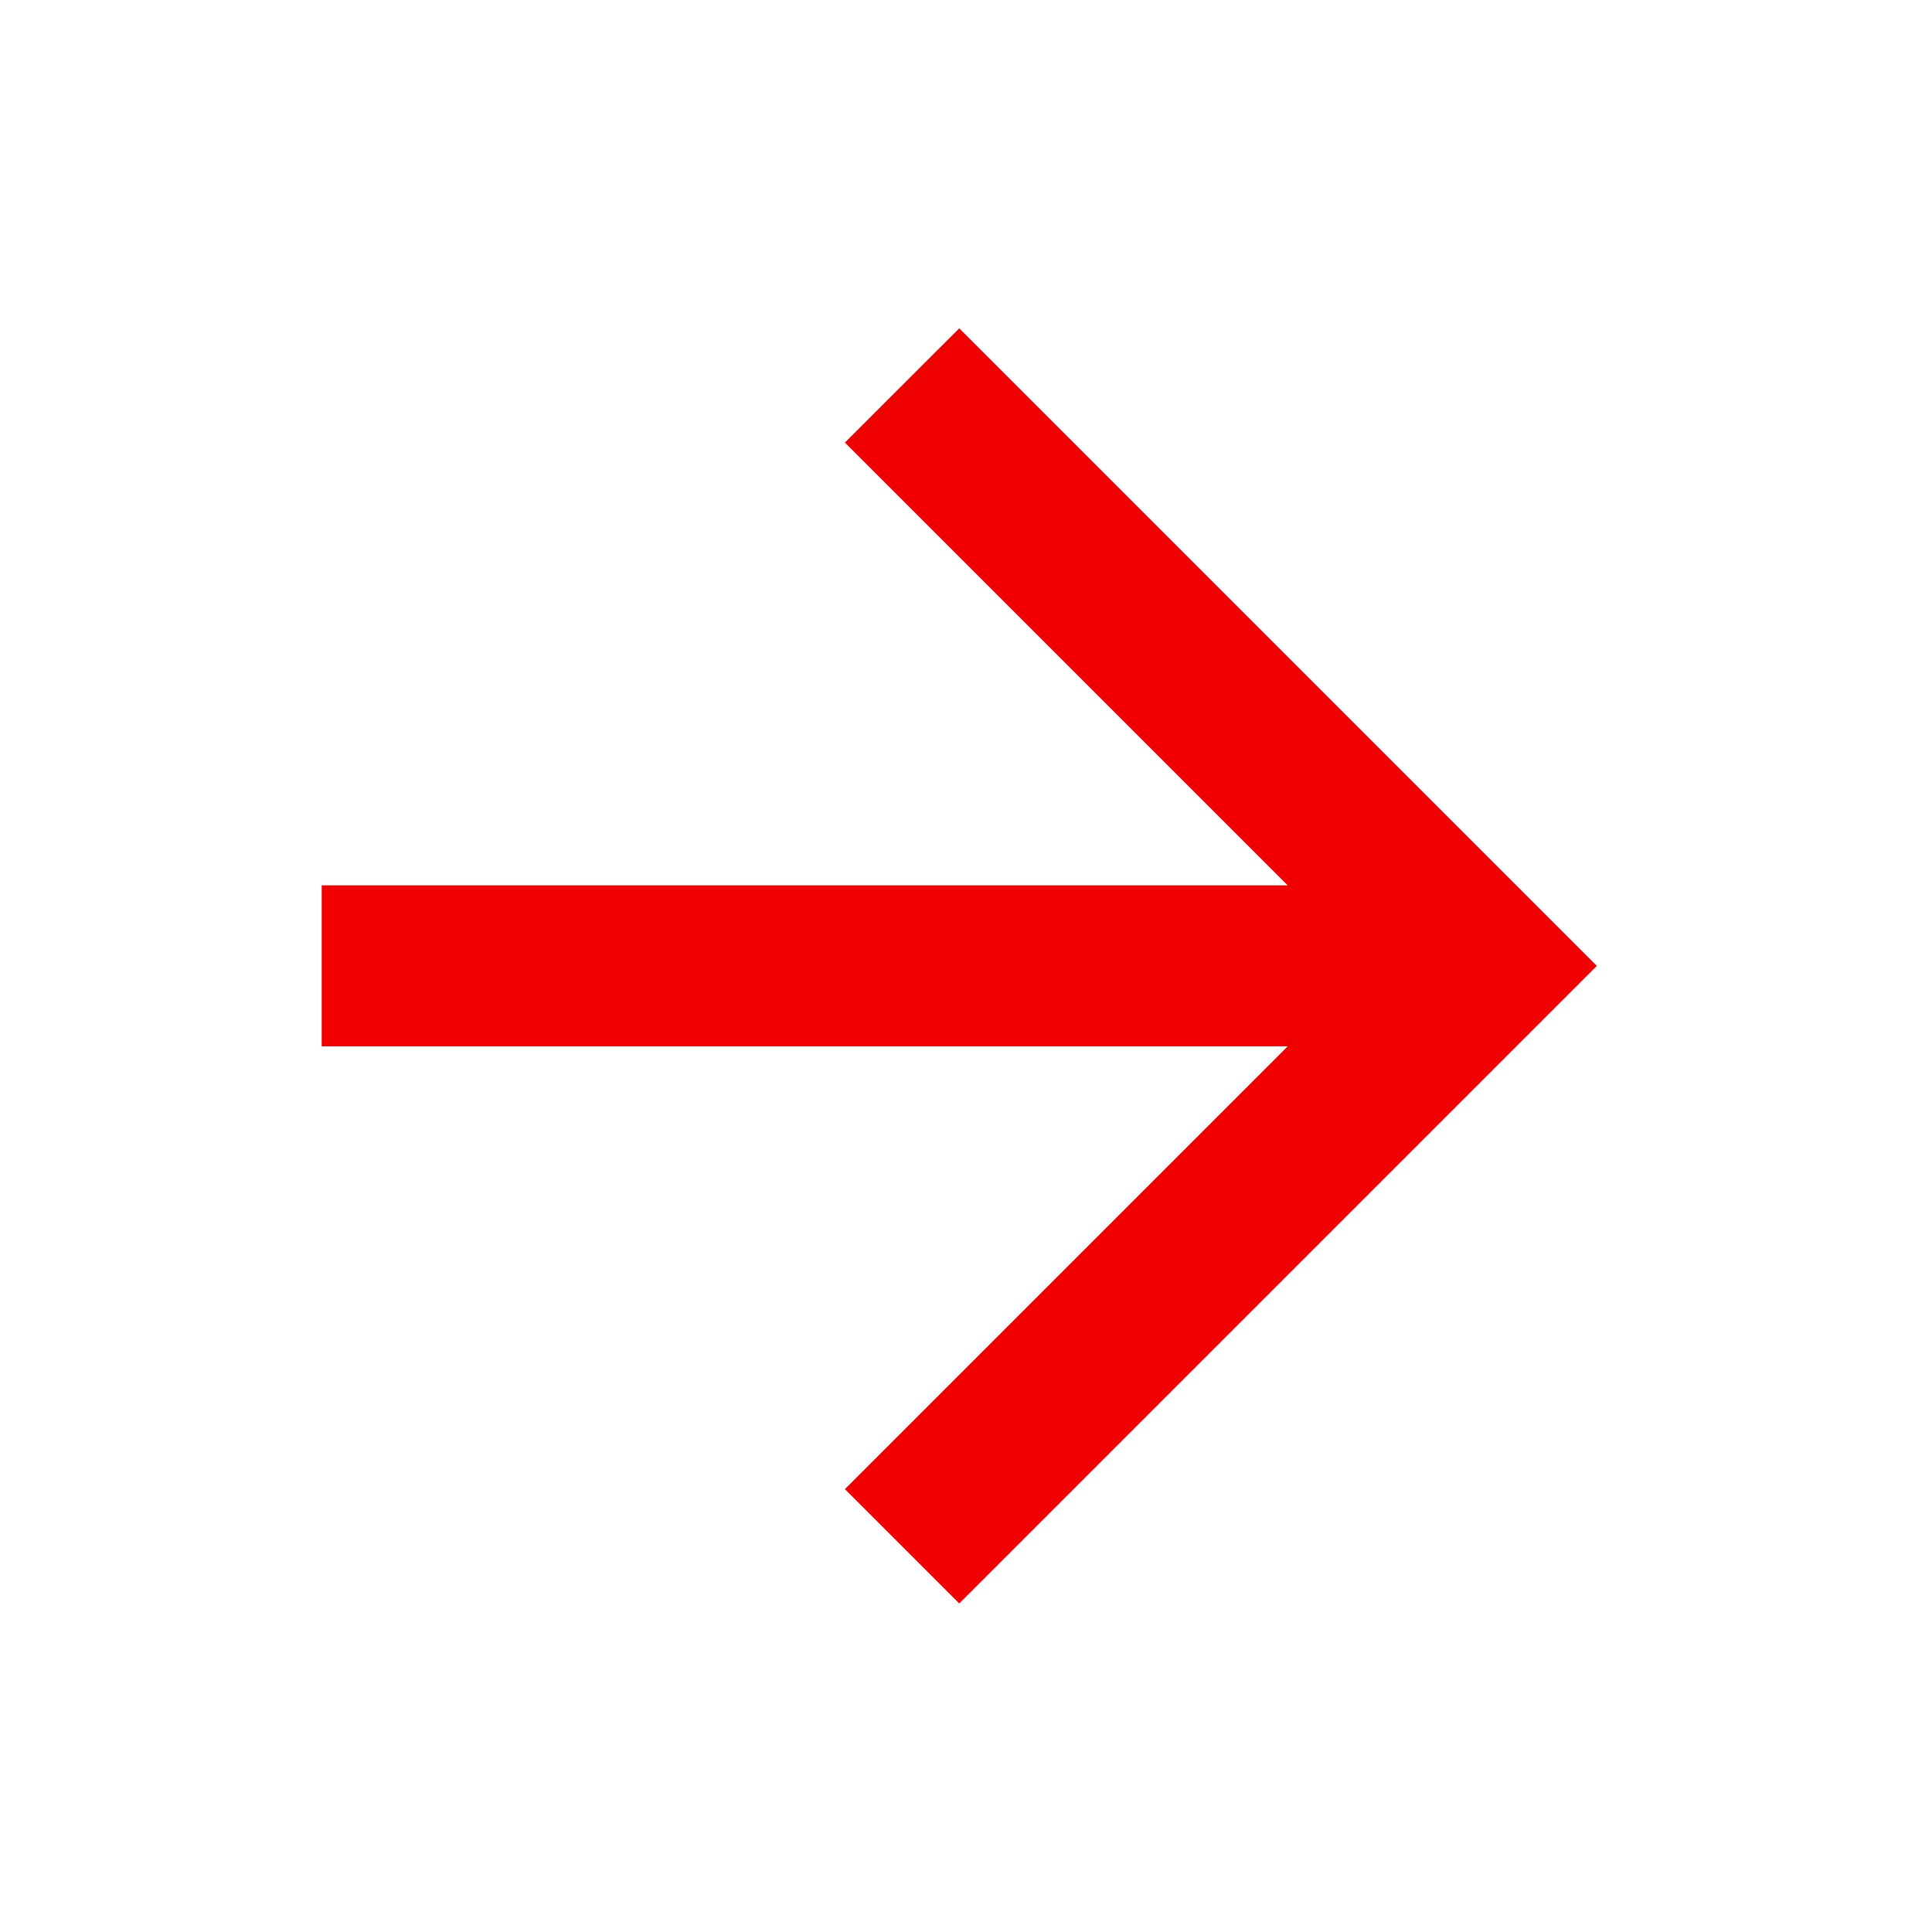 <svg width="16" height="16" viewBox="0 0 16 16" fill="none" xmlns="http://www.w3.org/2000/svg">
<path d="M2.664 7.332V8.665H10.664L6.997 12.332L7.944 13.279L13.224 7.999L7.944 2.719L6.997 3.665L10.664 7.332H2.664Z" fill="#F00000"/>
</svg>
